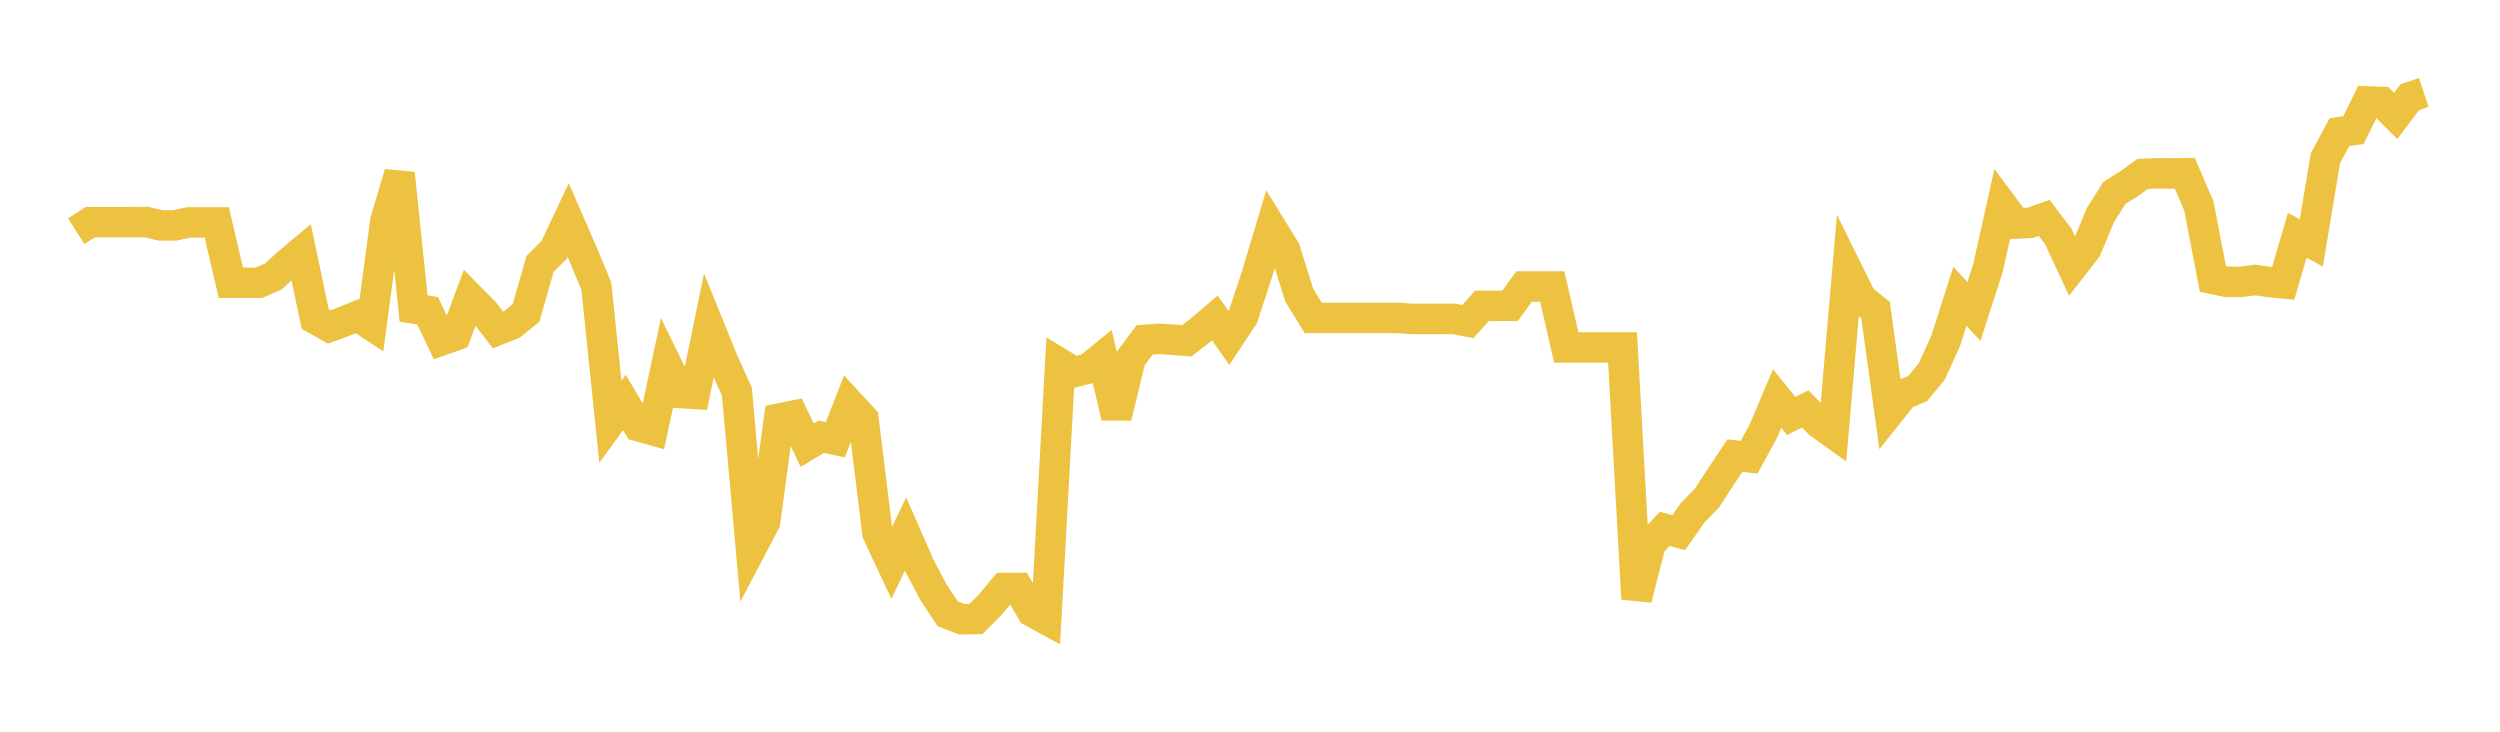 <svg width="164" height="48" xmlns="http://www.w3.org/2000/svg" xmlns:xlink="http://www.w3.org/1999/xlink"><path fill="none" stroke="rgb(237,194,64)" stroke-width="2" d="M5,15.168L5.922,14.575L6.844,14.575L7.766,14.575L8.689,14.572L9.611,14.57L10.533,14.788L11.455,14.788L12.377,14.59L13.299,14.59L14.222,14.59L15.144,18.55L16.066,18.55L16.988,18.55L17.91,18.15L18.832,17.313L19.754,16.541L20.677,20.924L21.599,21.447L22.521,21.109L23.443,20.732L24.365,21.339L25.287,14.476L26.21,11.376L27.132,20.236L28.054,20.388L28.976,22.326L29.898,21.997L30.82,19.514L31.743,20.445L32.665,21.644L33.587,21.277L34.509,20.529L35.431,17.31L36.353,16.395L37.275,14.438L38.198,16.557L39.12,18.773L40.042,27.668L40.964,26.405L41.886,27.964L42.808,28.222L43.731,23.901L44.653,25.785L45.575,25.841L46.497,21.37L47.419,23.644L48.341,25.694L49.263,35.998L50.186,34.243L51.108,27.458L52.03,27.27L52.952,29.206L53.874,28.649L54.796,28.849L55.719,26.483L56.641,27.481L57.563,34.986L58.485,36.952L59.407,35.023L60.329,37.132L61.251,38.88L62.174,40.267L63.096,40.621L64.018,40.609L64.94,39.688L65.862,38.575L66.784,38.569L67.707,40.13L68.629,40.634L69.551,23.851L70.473,24.409L71.395,24.174L72.317,23.425L73.24,27.364L74.162,23.543L75.084,22.298L76.006,22.228L76.928,22.285L77.85,22.362L78.772,21.646L79.695,20.859L80.617,22.17L81.539,20.776L82.461,17.98L83.383,14.906L84.305,16.402L85.228,19.357L86.15,20.854L87.072,20.854L87.994,20.854L88.916,20.854L89.838,20.854L90.76,20.854L91.683,20.854L92.605,20.922L93.527,20.922L94.449,20.922L95.371,20.92L96.293,21.096L97.216,20.064L98.138,20.064L99.06,20.064L99.982,18.797L100.904,18.797L101.826,18.797L102.749,22.796L103.671,22.796L104.593,22.796L105.515,22.796L106.437,22.796L107.359,39.287L108.281,35.684L109.204,34.694L110.126,34.942L111.048,33.622L111.97,32.683L112.892,31.261L113.814,29.884L114.737,29.999L115.659,28.317L116.581,26.146L117.503,27.284L118.425,26.826L119.347,27.774L120.269,28.435L121.192,17.737L122.114,19.603L123.036,20.33L123.958,27.022L124.88,25.867L125.802,25.49L126.725,24.367L127.647,22.332L128.569,19.436L129.491,20.431L130.413,17.579L131.335,13.431L132.257,14.663L133.18,14.618L134.102,14.297L135.024,15.516L135.946,17.497L136.868,16.317L137.79,14.106L138.713,12.647L139.635,12.073L140.557,11.41L141.479,11.372L142.401,11.378L143.323,11.367L144.246,13.513L145.168,18.302L146.09,18.492L147.012,18.492L147.934,18.364L148.856,18.499L149.778,18.588L150.701,15.434L151.623,15.938L152.545,10.384L153.467,8.673L154.389,8.532L155.311,6.651L156.234,6.685L157.156,7.601L158.078,6.38L159,6.068"></path></svg>